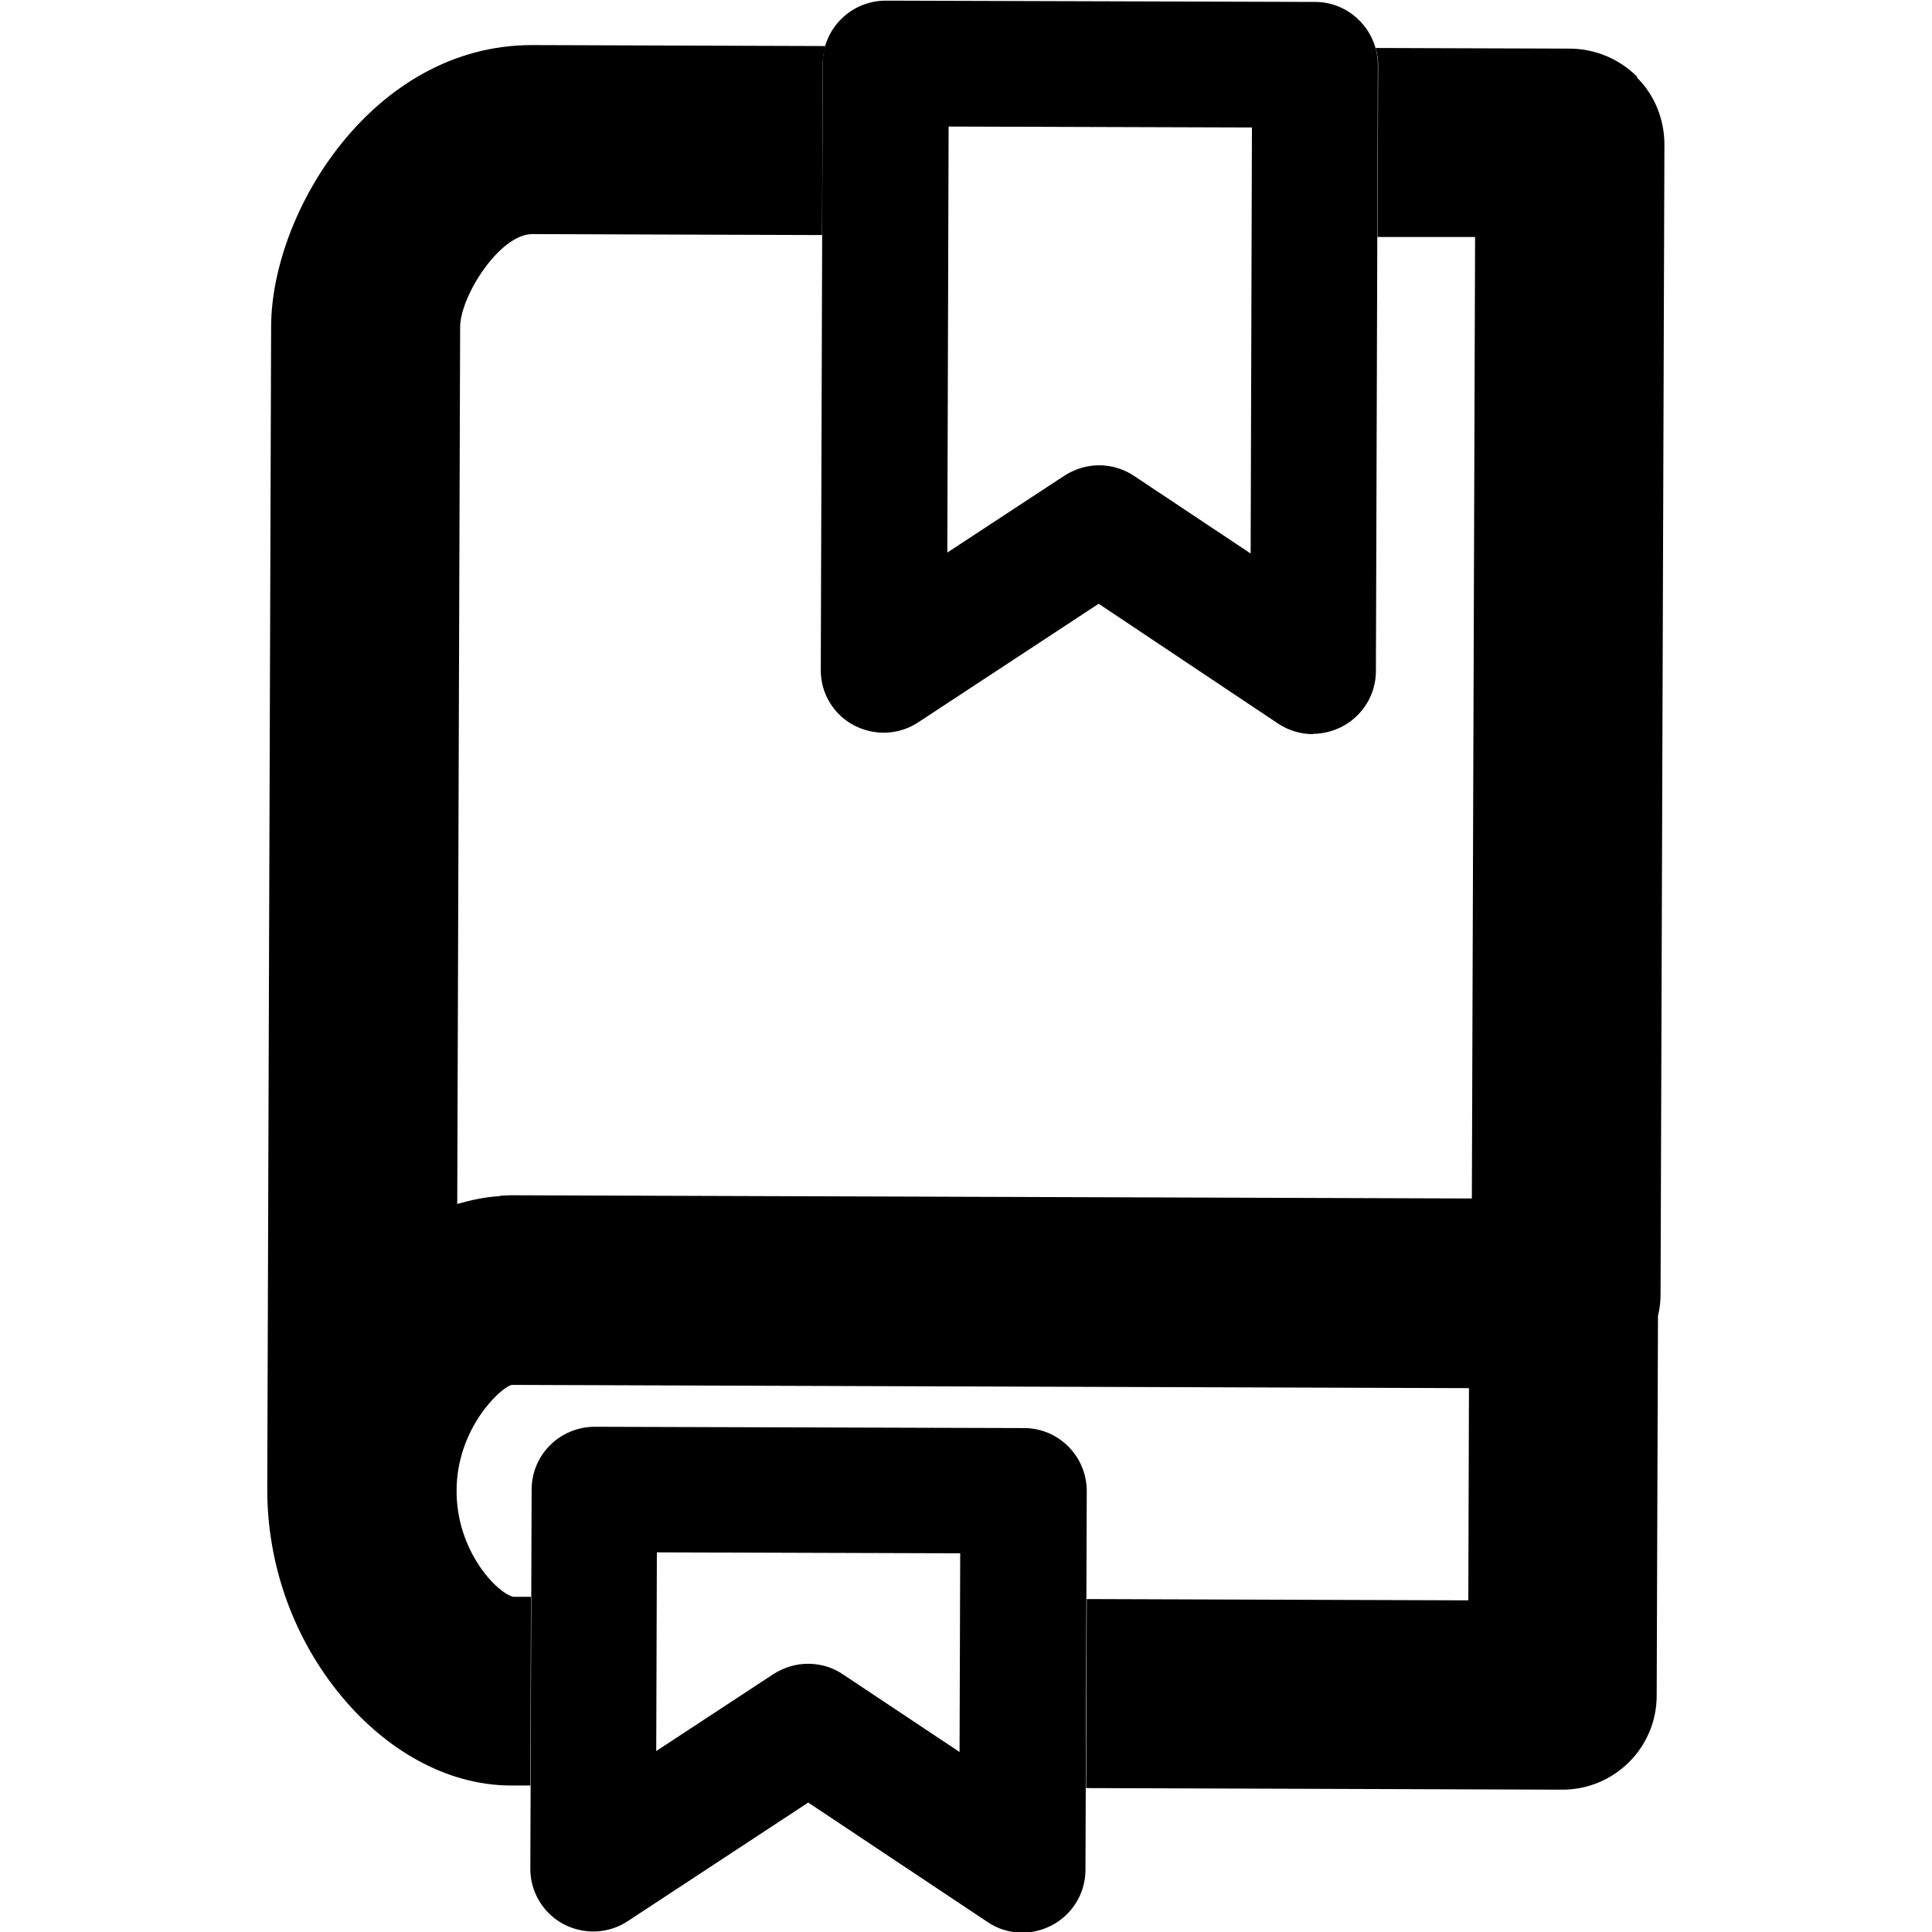 <?xml version="1.0" encoding="UTF-8"?>
<svg id="Website_icons" xmlns="http://www.w3.org/2000/svg" viewBox="0 0 60 60">
  <path d="M50.84,2.38c-.55-.55-1.29-.86-2.07-.87l-6.05-.02c.05.17.08.35.08.53l-.02,5.34h3.03s-.1,29.86-.1,29.86l-29.84-.1c-.14.01-.27,0-.4.03-.43.03-.85.12-1.27.24l.09-27.23c0-.96,1.23-2.89,2.24-2.89h0l9,.03.02-5.34c0-.19.04-.36.08-.53l-9.09-.03h-.02c-4.93,0-8.09,5.17-8.1,8.74l-.12,36.12h0c0,2.26.76,4.47,2.16,6.24,1.48,1.87,3.44,2.94,5.38,2.95h.63s.02-5.86.02-5.86h-.55c-.51-.12-1.77-1.43-1.76-3.3,0-1.89,1.33-3.18,1.71-3.28.08,0,.17,0,.25,0l29.48.1-.02,6.59-11.85-.04-.02,5.87,14.79.05h0c1.62,0,2.93-1.31,2.93-2.92l.04-11.79c.05-.21.08-.43.08-.66l.12-35.72c0-.78-.3-1.53-.85-2.08Z"/>
  <path d="M34.13,14.45c.38,0,.76.11,1.09.33l3.62,2.41.04-13.23-9.42-.03-.04,13.23,3.64-2.39c.33-.21.7-.32,1.07-.32ZM40.78,22.8c-.38,0-.76-.11-1.09-.33l-5.57-3.72-5.6,3.68c-.6.4-1.37.43-2.01.09s-1.03-1.01-1.02-1.73l.06-18.82c0-1.08.88-1.95,1.96-1.95h0l13.33.04c.52,0,1.02.21,1.38.58.37.37.57.87.57,1.38l-.06,18.82c0,.72-.4,1.38-1.04,1.72-.29.15-.6.23-.92.23Z"/>
  <path d="M31.75,60.02c-.38,0-.76-.11-1.08-.33l-5.57-3.71-5.6,3.68c-.6.4-1.37.43-2.01.09-.63-.34-1.03-1.01-1.02-1.73l.04-11.76c0-1.08.88-1.95,1.96-1.95h0l13.33.04c1.08,0,1.95.88,1.95,1.96l-.04,11.76c0,.72-.4,1.38-1.04,1.72-.29.15-.6.23-.92.23ZM25.1,51.67c.38,0,.76.11,1.08.33l3.62,2.41.02-6.17-9.42-.03-.02,6.17,3.64-2.39c.33-.21.7-.32,1.07-.32Z"/>
</svg>